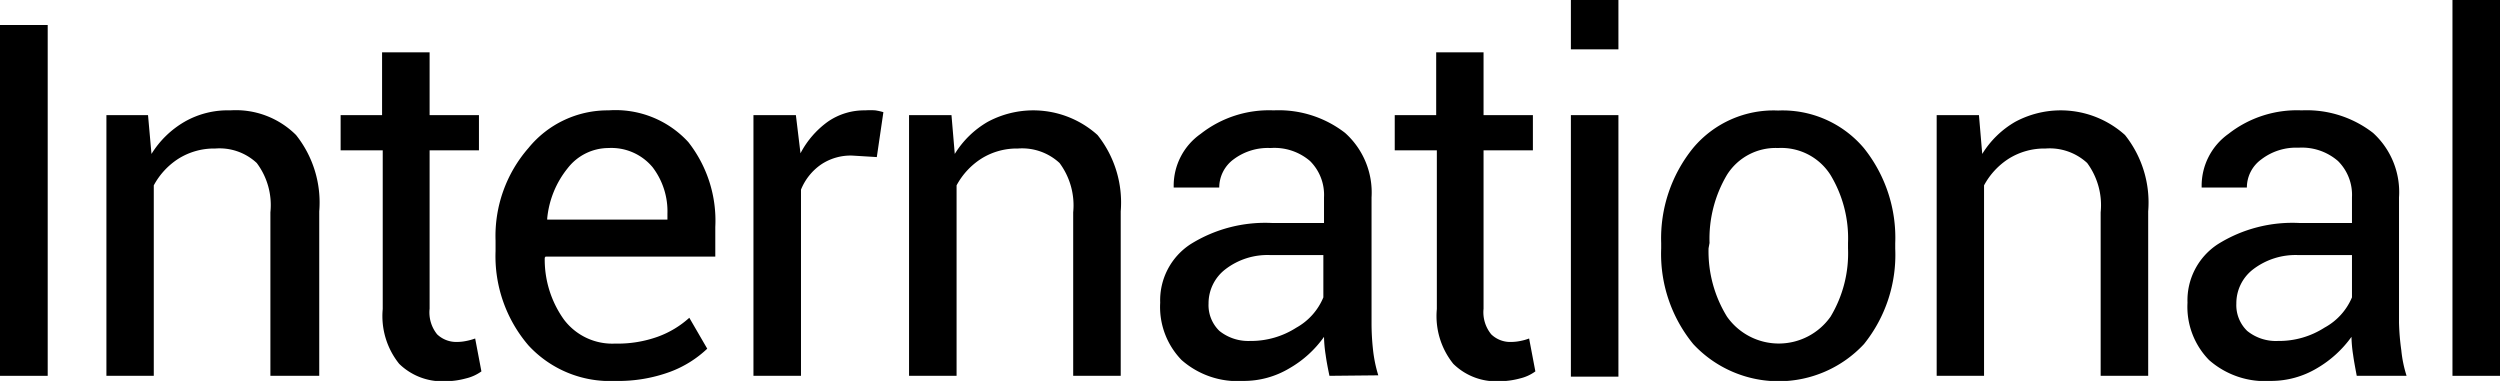 <svg id="Calque_1" data-name="Calque 1" xmlns="http://www.w3.org/2000/svg" viewBox="0 0 152 23.16"><title>Logos Pass 2</title><path d="M2.9,22.85H0V1.52H2.9Z"/><path d="M9,7l.21,2.36a5.76,5.76,0,0,1,2-1.95A5.27,5.27,0,0,1,14,6.71a5.18,5.18,0,0,1,4,1.5,6.59,6.59,0,0,1,1.41,4.64v10H16.44V12.91a4.26,4.26,0,0,0-.83-3,3.32,3.32,0,0,0-2.52-.88,4.09,4.09,0,0,0-2.21.6,4.39,4.39,0,0,0-1.53,1.64V22.85H6.47V7Z"/><path d="M26.12,3.18V7h3V9.14h-3v9.63a2.12,2.12,0,0,0,.46,1.56,1.69,1.69,0,0,0,1.22.46,2.8,2.8,0,0,0,.55-.06,3.49,3.49,0,0,0,.54-.15l.38,2a2.64,2.64,0,0,1-.95.43,4.83,4.83,0,0,1-1.25.17,3.75,3.75,0,0,1-2.8-1.06,4.63,4.63,0,0,1-1-3.33V9.14H20.71V7h2.52V3.18Z"/><path d="M37.4,23.16A6.73,6.73,0,0,1,32.13,21a8.33,8.33,0,0,1-2-5.73v-.64a8.13,8.13,0,0,1,2-5.63A6.21,6.21,0,0,1,37,6.71a6,6,0,0,1,4.85,1.93,7.73,7.73,0,0,1,1.64,5.16v1.8H33.17l-.05.07a6.27,6.27,0,0,0,1.16,3.75,3.68,3.68,0,0,0,3.12,1.47A7.21,7.21,0,0,0,40,20.47a5.8,5.8,0,0,0,1.91-1.15L43,21.2a6.65,6.65,0,0,1-2.24,1.4A9.1,9.1,0,0,1,37.4,23.16ZM37,9a3.15,3.15,0,0,0-2.48,1.22,5.72,5.72,0,0,0-1.25,3.06l0,.07h7.31V13a4.42,4.42,0,0,0-.9-2.83A3.26,3.26,0,0,0,37,9Z"/><path d="M53.31,9.55l-1.48-.09a3.22,3.22,0,0,0-1.92.55,3.41,3.41,0,0,0-1.21,1.52V22.85H45.81V7h2.58l.28,2.32A5.51,5.51,0,0,1,50.33,7.4a3.89,3.89,0,0,1,2.28-.69,4,4,0,0,1,.61,0,3.32,3.32,0,0,1,.49.11Z"/><path d="M57.85,7l.2,2.36a5.7,5.7,0,0,1,2-1.95,5.84,5.84,0,0,1,6.68.8,6.59,6.59,0,0,1,1.41,4.64v10H65.25V12.91a4.32,4.32,0,0,0-.83-3,3.35,3.35,0,0,0-2.53-.88,4.06,4.06,0,0,0-2.2.6,4.39,4.39,0,0,0-1.53,1.64V22.85H55.27V7Z"/><path d="M80.83,22.85c-.1-.48-.18-.9-.23-1.27a8,8,0,0,1-.1-1.1,6.57,6.57,0,0,1-2.1,1.91,5.38,5.38,0,0,1-2.79.77,5.15,5.15,0,0,1-3.77-1.27,4.63,4.63,0,0,1-1.3-3.49,4.07,4.07,0,0,1,1.84-3.55,8.56,8.56,0,0,1,5-1.29H80.5V12a2.9,2.9,0,0,0-.85-2.21A3.32,3.32,0,0,0,77.25,9,3.47,3.47,0,0,0,75,9.69a2.13,2.13,0,0,0-.87,1.71H71.36l0-.09A3.85,3.85,0,0,1,73,8.14a6.73,6.73,0,0,1,4.44-1.43,6.58,6.58,0,0,1,4.34,1.37A4.86,4.86,0,0,1,83.39,12v7.63a14.62,14.62,0,0,0,.09,1.64,8.21,8.21,0,0,0,.32,1.55ZM76,20.73a5.1,5.1,0,0,0,2.82-.81,3.74,3.74,0,0,0,1.64-1.84V15.51H77.27a4.2,4.2,0,0,0-2.79.88,2.61,2.61,0,0,0-1,2.06,2.18,2.18,0,0,0,.66,1.67A2.81,2.81,0,0,0,76,20.73Z"/><path d="M90.2,3.18V7h3V9.14h-3v9.63a2.12,2.12,0,0,0,.47,1.56,1.66,1.66,0,0,0,1.22.46,2.8,2.8,0,0,0,.55-.06,3.07,3.07,0,0,0,.53-.15l.38,2a2.58,2.58,0,0,1-.94.43,4.89,4.89,0,0,1-1.25.17,3.72,3.72,0,0,1-2.8-1.06,4.63,4.63,0,0,1-1-3.33V9.14H84.8V7h2.52V3.18Z"/><path d="M98.4,3H95.51V0H98.4Zm0,19.9H95.51V7H98.4Z"/><path d="M101,14.78A8.72,8.72,0,0,1,102.94,9a6.38,6.38,0,0,1,5.17-2.28A6.47,6.47,0,0,1,113.32,9a8.72,8.72,0,0,1,1.91,5.8v.32a8.66,8.66,0,0,1-1.9,5.8,7.09,7.09,0,0,1-10.38,0A8.65,8.65,0,0,1,101,15.1Zm2.88.32A7.56,7.56,0,0,0,105,19.25a3.85,3.85,0,0,0,6.3,0,7.48,7.48,0,0,0,1.06-4.15v-.33a7.45,7.45,0,0,0-1.07-4.14A3.54,3.54,0,0,0,108.11,9,3.49,3.49,0,0,0,105,10.63a7.62,7.62,0,0,0-1.06,4.14Z"/><path d="M120.32,7l.2,2.36a5.7,5.7,0,0,1,2-1.95,5.84,5.84,0,0,1,6.68.8,6.59,6.59,0,0,1,1.41,4.64v10h-2.89V12.91a4.32,4.32,0,0,0-.82-3,3.36,3.36,0,0,0-2.53-.88,4.09,4.09,0,0,0-2.21.6,4.39,4.39,0,0,0-1.53,1.64V22.85h-2.88V7Z"/><path d="M143.29,22.85c-.09-.48-.17-.9-.22-1.27a8,8,0,0,1-.1-1.1,6.78,6.78,0,0,1-2.1,1.91,5.43,5.43,0,0,1-2.79.77,5.15,5.15,0,0,1-3.77-1.27A4.63,4.63,0,0,1,133,18.4a4.07,4.07,0,0,1,1.84-3.55,8.54,8.54,0,0,1,5-1.29H143V12a2.9,2.9,0,0,0-.85-2.21,3.35,3.35,0,0,0-2.4-.81,3.47,3.47,0,0,0-2.26.71,2.11,2.11,0,0,0-.88,1.71h-2.75l0-.09a3.87,3.87,0,0,1,1.63-3.17,6.75,6.75,0,0,1,4.45-1.43,6.58,6.58,0,0,1,4.34,1.37A4.86,4.86,0,0,1,145.86,12v7.63A14.62,14.62,0,0,0,146,21.3a7.49,7.49,0,0,0,.32,1.55Zm-4.79-2.12a5.11,5.11,0,0,0,2.83-.81A3.74,3.74,0,0,0,143,18.08V15.51h-3.24a4.24,4.24,0,0,0-2.79.88,2.6,2.6,0,0,0-1,2.06,2.18,2.18,0,0,0,.66,1.67A2.77,2.77,0,0,0,138.5,20.73Z"/><path d="M152,22.85h-2.89V0H152Z"/></svg>